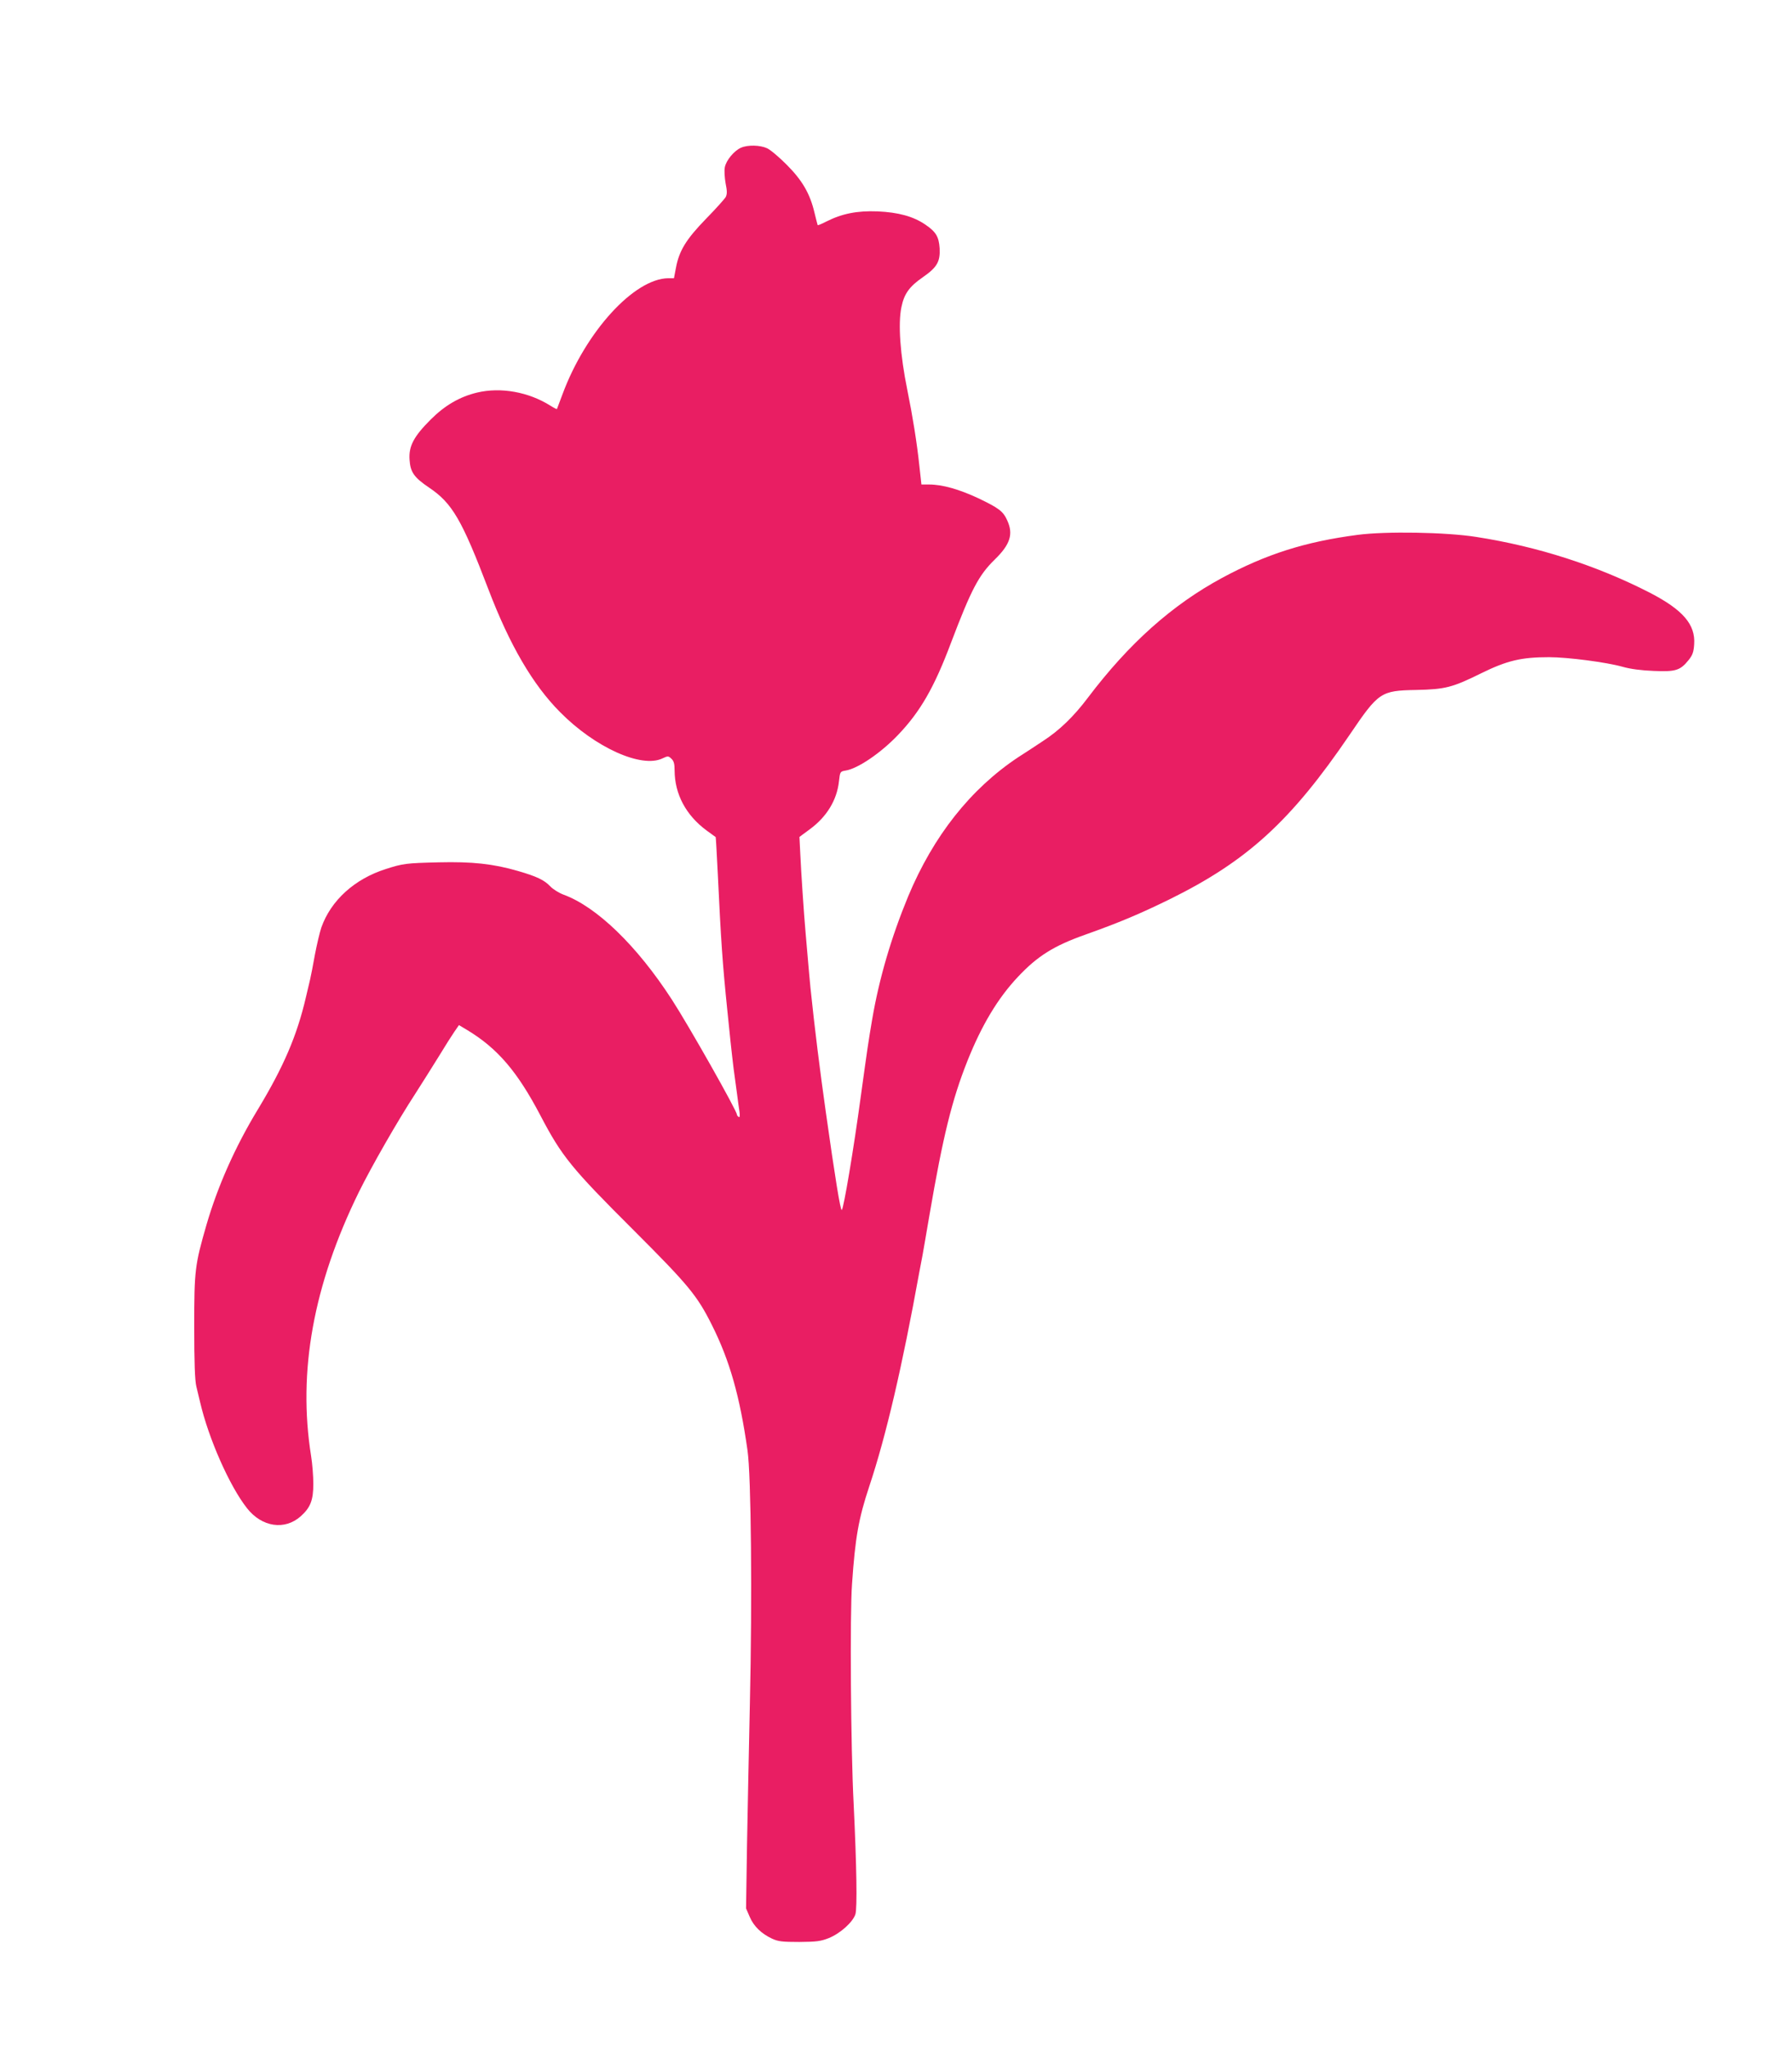<?xml version="1.0" standalone="no"?>
<!DOCTYPE svg PUBLIC "-//W3C//DTD SVG 20010904//EN"
 "http://www.w3.org/TR/2001/REC-SVG-20010904/DTD/svg10.dtd">
<svg version="1.0" xmlns="http://www.w3.org/2000/svg"
 width="1121pt" height="1280pt" viewBox="0 0 1121 1280"
 preserveAspectRatio="xMidYMid meet">
<g transform="translate(0,1280) scale(0.1,-0.1)"
fill="#e91e63" stroke="none">
<path d="M4635 11876 c-43 -19 -93 -79 -101 -123 -4 -20 -1 -65 5 -99 10 -49
10 -67 1 -86 -7 -12 -63 -75 -125 -138 -123 -127 -167 -198 -187 -307 l-12
-63 -35 0 c-214 -2 -517 -334 -662 -725 -18 -49 -34 -91 -35 -93 -1 -2 -19 7
-41 21 -137 86 -310 117 -458 82 -109 -26 -202 -80 -291 -169 -105 -105 -138
-166 -132 -251 5 -78 28 -111 123 -175 144 -97 204 -200 370 -635 133 -349
278 -597 448 -768 219 -222 510 -353 641 -290 34 16 37 16 56 -2 15 -14 20
-31 20 -74 1 -148 71 -279 199 -374 31 -22 57 -42 58 -42 1 0 7 -102 13 -225
20 -424 30 -568 60 -860 6 -58 15 -145 20 -195 5 -49 14 -125 19 -167 6 -43
15 -113 21 -155 5 -43 13 -95 16 -116 3 -26 2 -37 -5 -32 -6 3 -11 10 -11 14
0 24 -302 558 -408 721 -218 336 -469 579 -677 655 -27 10 -65 33 -83 52 -38
40 -85 62 -202 96 -155 45 -286 59 -496 54 -204 -5 -222 -7 -331 -42 -195 -62
-343 -196 -403 -366 -10 -30 -28 -106 -40 -169 -11 -63 -25 -133 -30 -155 -5
-22 -17 -71 -26 -110 -56 -242 -140 -437 -302 -705 -143 -236 -251 -481 -321
-722 -72 -250 -76 -282 -76 -633 0 -228 4 -336 13 -375 7 -30 18 -75 24 -100
53 -227 184 -524 293 -662 93 -119 237 -140 337 -50 60 54 78 100 78 202 0 47
-6 126 -14 175 -84 527 14 1069 299 1650 78 158 242 445 353 615 44 69 111
175 148 235 37 61 80 129 96 152 l29 42 52 -31 c190 -115 313 -259 457 -533
135 -258 194 -330 585 -720 342 -342 396 -407 488 -591 112 -223 175 -446 223
-784 23 -157 30 -926 15 -1580 -6 -272 -14 -673 -18 -890 l-6 -395 23 -53 c25
-59 73 -105 139 -136 39 -18 64 -21 171 -21 107 1 133 4 184 24 72 29 150 99
167 149 12 38 8 298 -11 692 -18 345 -24 1188 -10 1374 20 292 41 409 108 611
105 315 206 749 313 1340 6 33 15 80 20 105 4 25 25 140 44 255 84 489 140
716 236 958 90 226 191 394 316 527 123 131 225 195 423 265 211 75 339 129
525 220 487 240 760 489 1128 1030 181 267 194 276 417 280 181 4 225 15 407
105 161 79 250 100 423 100 118 0 361 -32 460 -60 49 -14 117 -23 195 -26 138
-6 166 3 219 69 24 30 31 50 34 97 9 124 -70 216 -277 323 -329 169 -700 289
-1086 349 -189 30 -567 36 -742 13 -329 -43 -573 -121 -848 -269 -313 -169
-583 -410 -840 -750 -88 -117 -178 -204 -280 -270 -49 -33 -120 -79 -156 -102
-298 -198 -530 -492 -688 -870 -106 -257 -181 -512 -225 -769 -24 -142 -27
-161 -71 -480 -46 -340 -107 -700 -119 -712 -8 -9 -42 201 -100 612 -37 261
-70 525 -96 777 -5 53 -12 127 -15 165 -3 37 -10 115 -15 173 -12 135 -28 377
-34 505 l-5 101 65 48 c106 78 169 182 182 298 7 62 7 63 42 69 76 12 219 109
327 222 139 145 227 297 332 577 127 334 173 422 273 520 98 95 118 160 79
245 -26 58 -52 77 -181 139 -120 56 -225 86 -308 86 l-48 0 -13 118 c-15 142
-42 310 -75 472 -45 221 -59 416 -37 520 17 83 50 128 132 185 91 63 111 98
107 182 -5 73 -23 103 -89 148 -76 52 -169 77 -299 83 -129 5 -223 -14 -322
-64 -27 -14 -51 -24 -53 -22 -1 2 -10 37 -20 78 -28 119 -76 202 -175 301 -47
47 -101 93 -122 102 -43 20 -121 22 -163 3z"/>
</g>
</svg>
